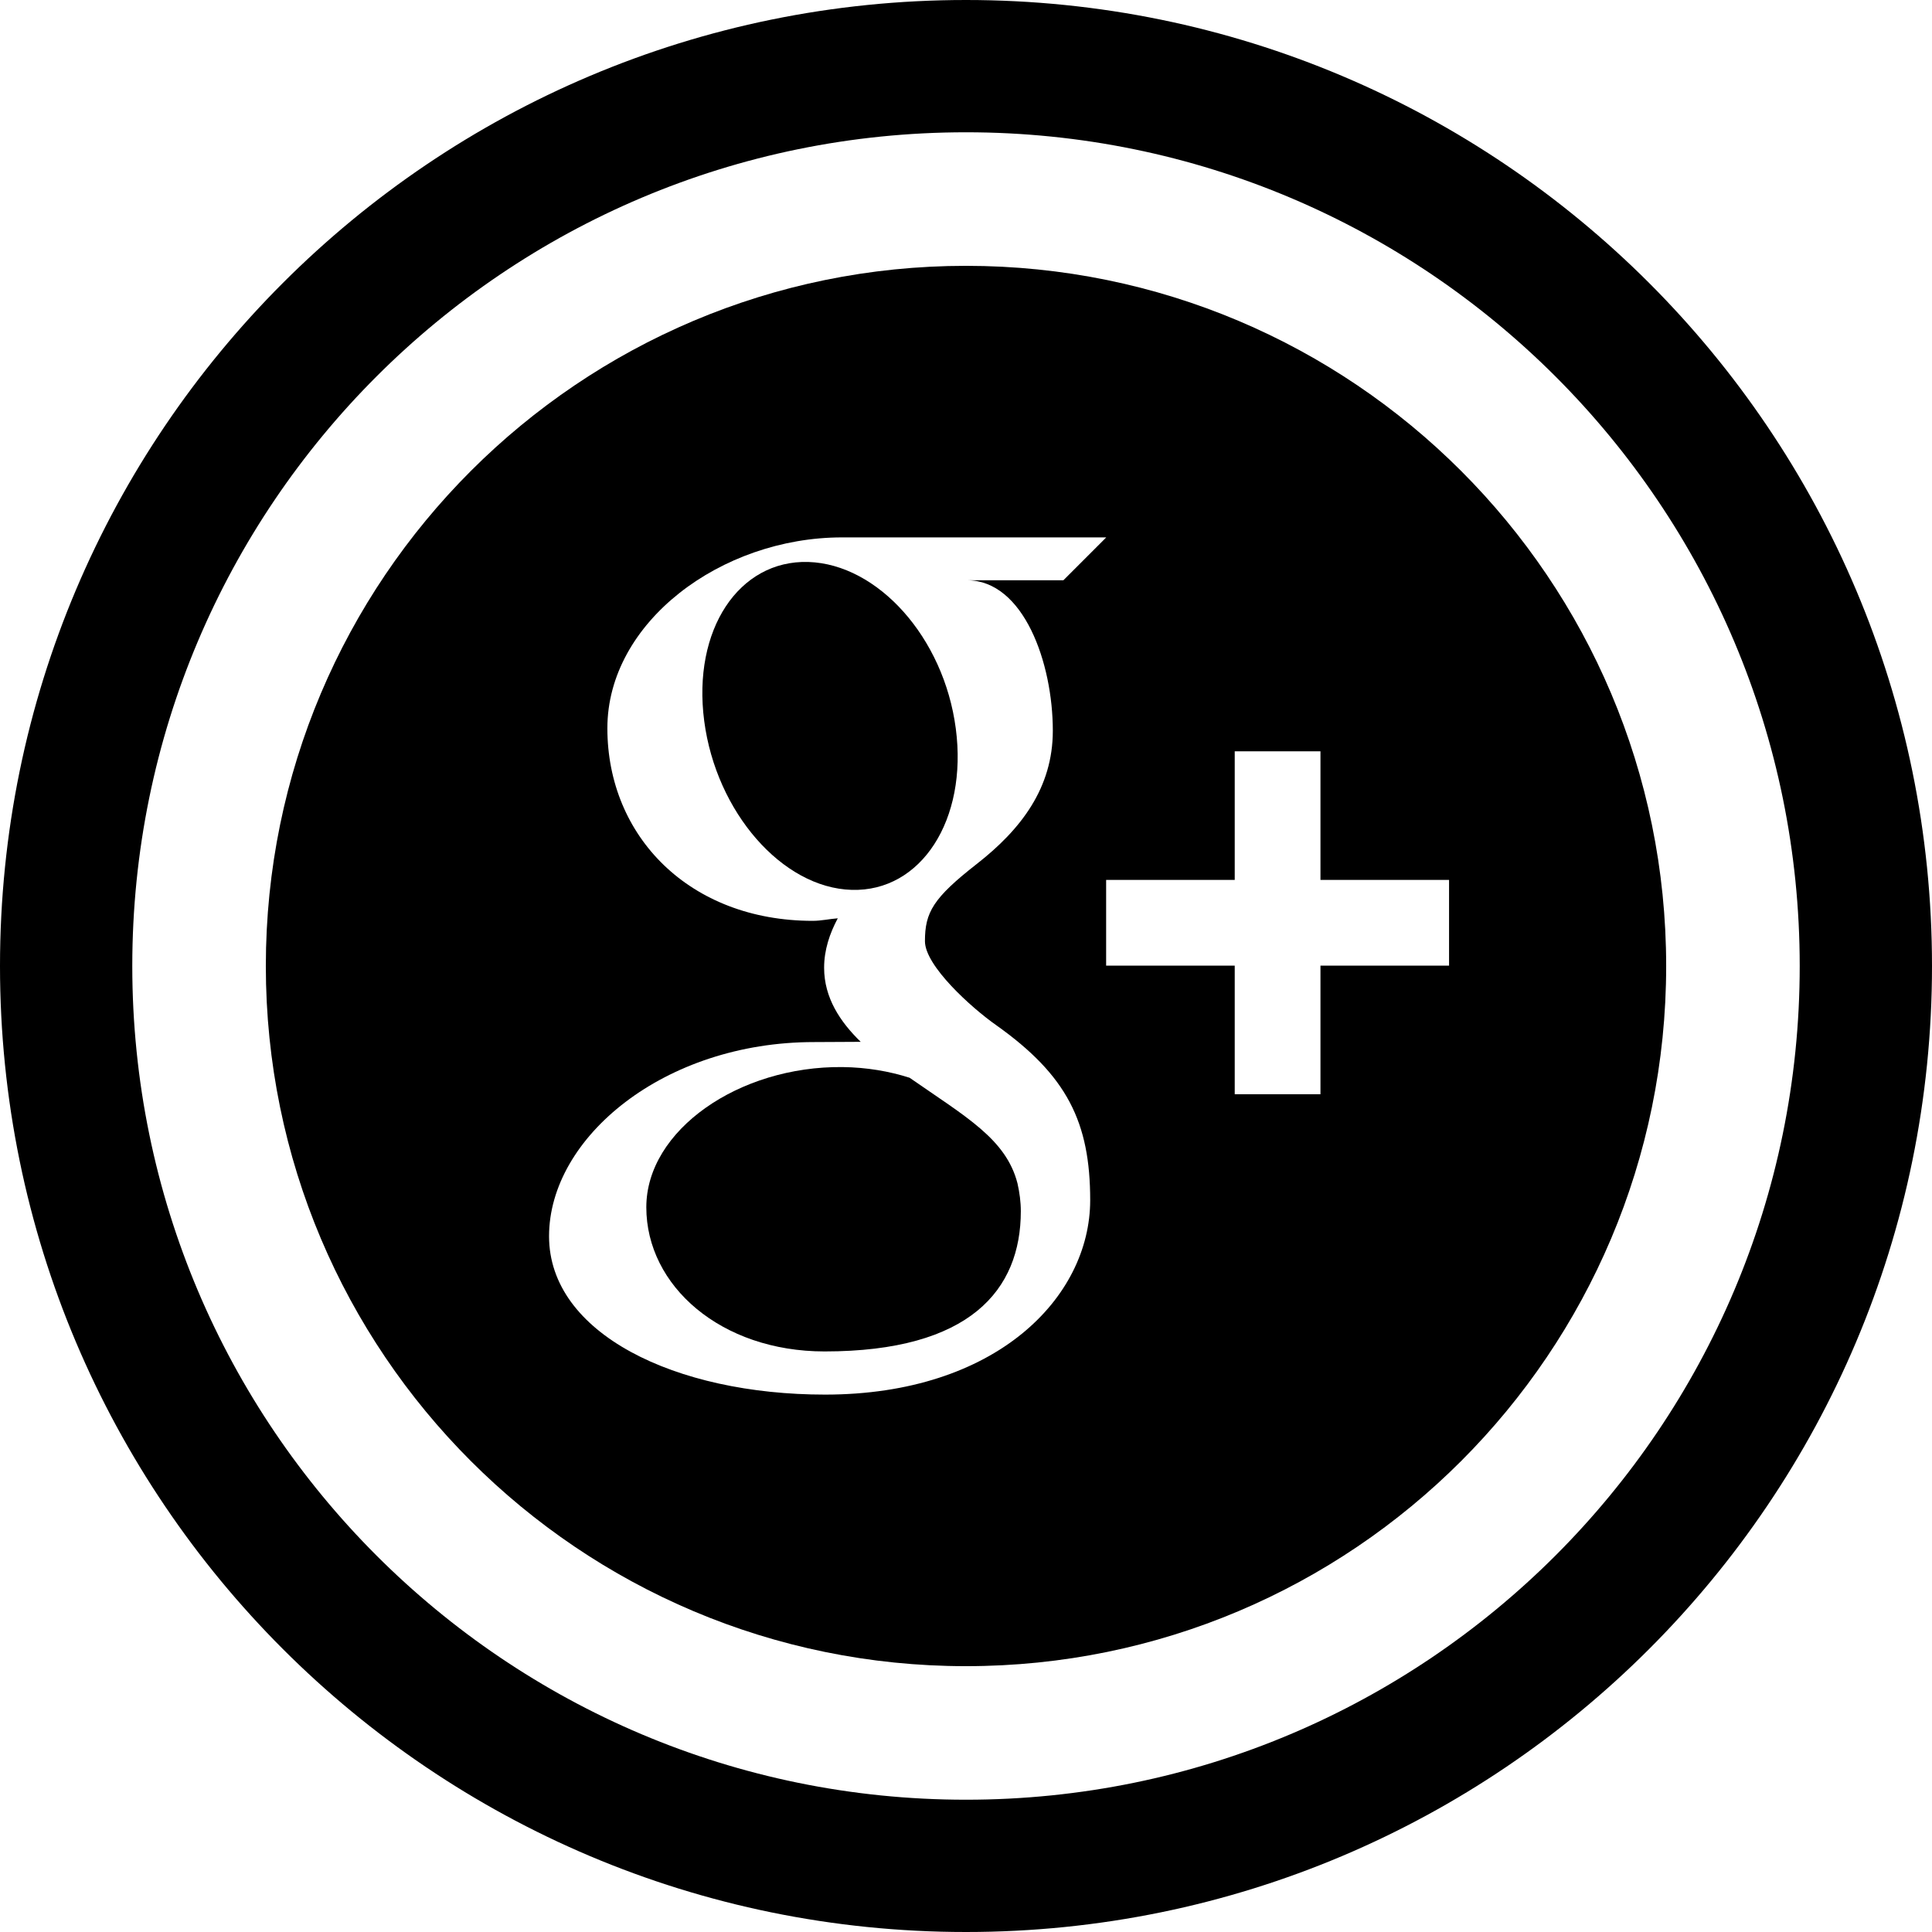 <?xml version="1.0" ?><svg enable-background="new 0 0 32 32" version="1.1" viewBox="0 0 32 32" xml:space="preserve" xmlns="http://www.w3.org/2000/svg" xmlns:xlink="http://www.w3.org/1999/xlink"><g id="GLYPH"><g><path d="M16,0C7.163,0,0,7.163,0,16s7.163,16,16,16s16-7.163,16-16S24.837,0,16,0z M16,29.809C8.374,29.809,2.191,23.626,2.191,16    S8.374,2.191,16,2.191S29.809,8.374,29.809,16S23.626,29.809,16,29.809z"/><path d="M15.066,17.851c-0.338-0.108-0.711-0.172-1.11-0.177c-1.715-0.019-3.251,1.045-3.251,2.322    c0,1.303,1.237,2.388,2.952,2.388c2.41,0,3.251-1.019,3.251-2.322c0-0.156-0.021-0.31-0.055-0.461    C16.664,18.864,15.997,18.499,15.066,17.851z"/><path d="M15.831,12.067c-0.198-1.511-1.293-2.723-2.443-2.759c-1.15-0.034-1.922,1.122-1.724,2.634    c0.198,1.51,1.292,2.764,2.443,2.797C15.258,14.773,16.03,13.577,15.831,12.067z"/><path d="M16,4.403C9.595,4.403,4.403,9.595,4.403,16S9.595,27.597,16,27.597S27.597,22.405,27.597,16S22.405,4.403,16,4.403z     M13.666,23.099c-2.48,0-4.572-1.01-4.572-2.623c0-1.638,1.909-3.216,4.388-3.216c0.271,0,0.52-0.004,0.774-0.004    c-0.339-0.33-0.606-0.728-0.606-1.227c0-0.296,0.092-0.567,0.226-0.819c-0.135,0.01-0.273,0.042-0.415,0.042    c-2.037,0-3.401-1.396-3.401-3.19c0-1.756,1.885-3.161,3.887-3.161c1.116,0,4.376,0,4.376,0l-0.71,0.71h-1.597    c0.939,0,1.422,1.369,1.422,2.492c0,0.944-0.523,1.632-1.261,2.208c-0.721,0.564-0.857,0.799-0.857,1.278    c0,0.409,0.772,1.104,1.176,1.388c1.179,0.836,1.561,1.611,1.561,2.904C18.055,21.494,16.494,23.099,13.666,23.099z     M24.001,15.994h-2.13v2.13h-1.42v-2.13h-2.13v-1.42h2.13v-2.13h1.42v2.13h2.13V15.994z"/></g></g></svg>